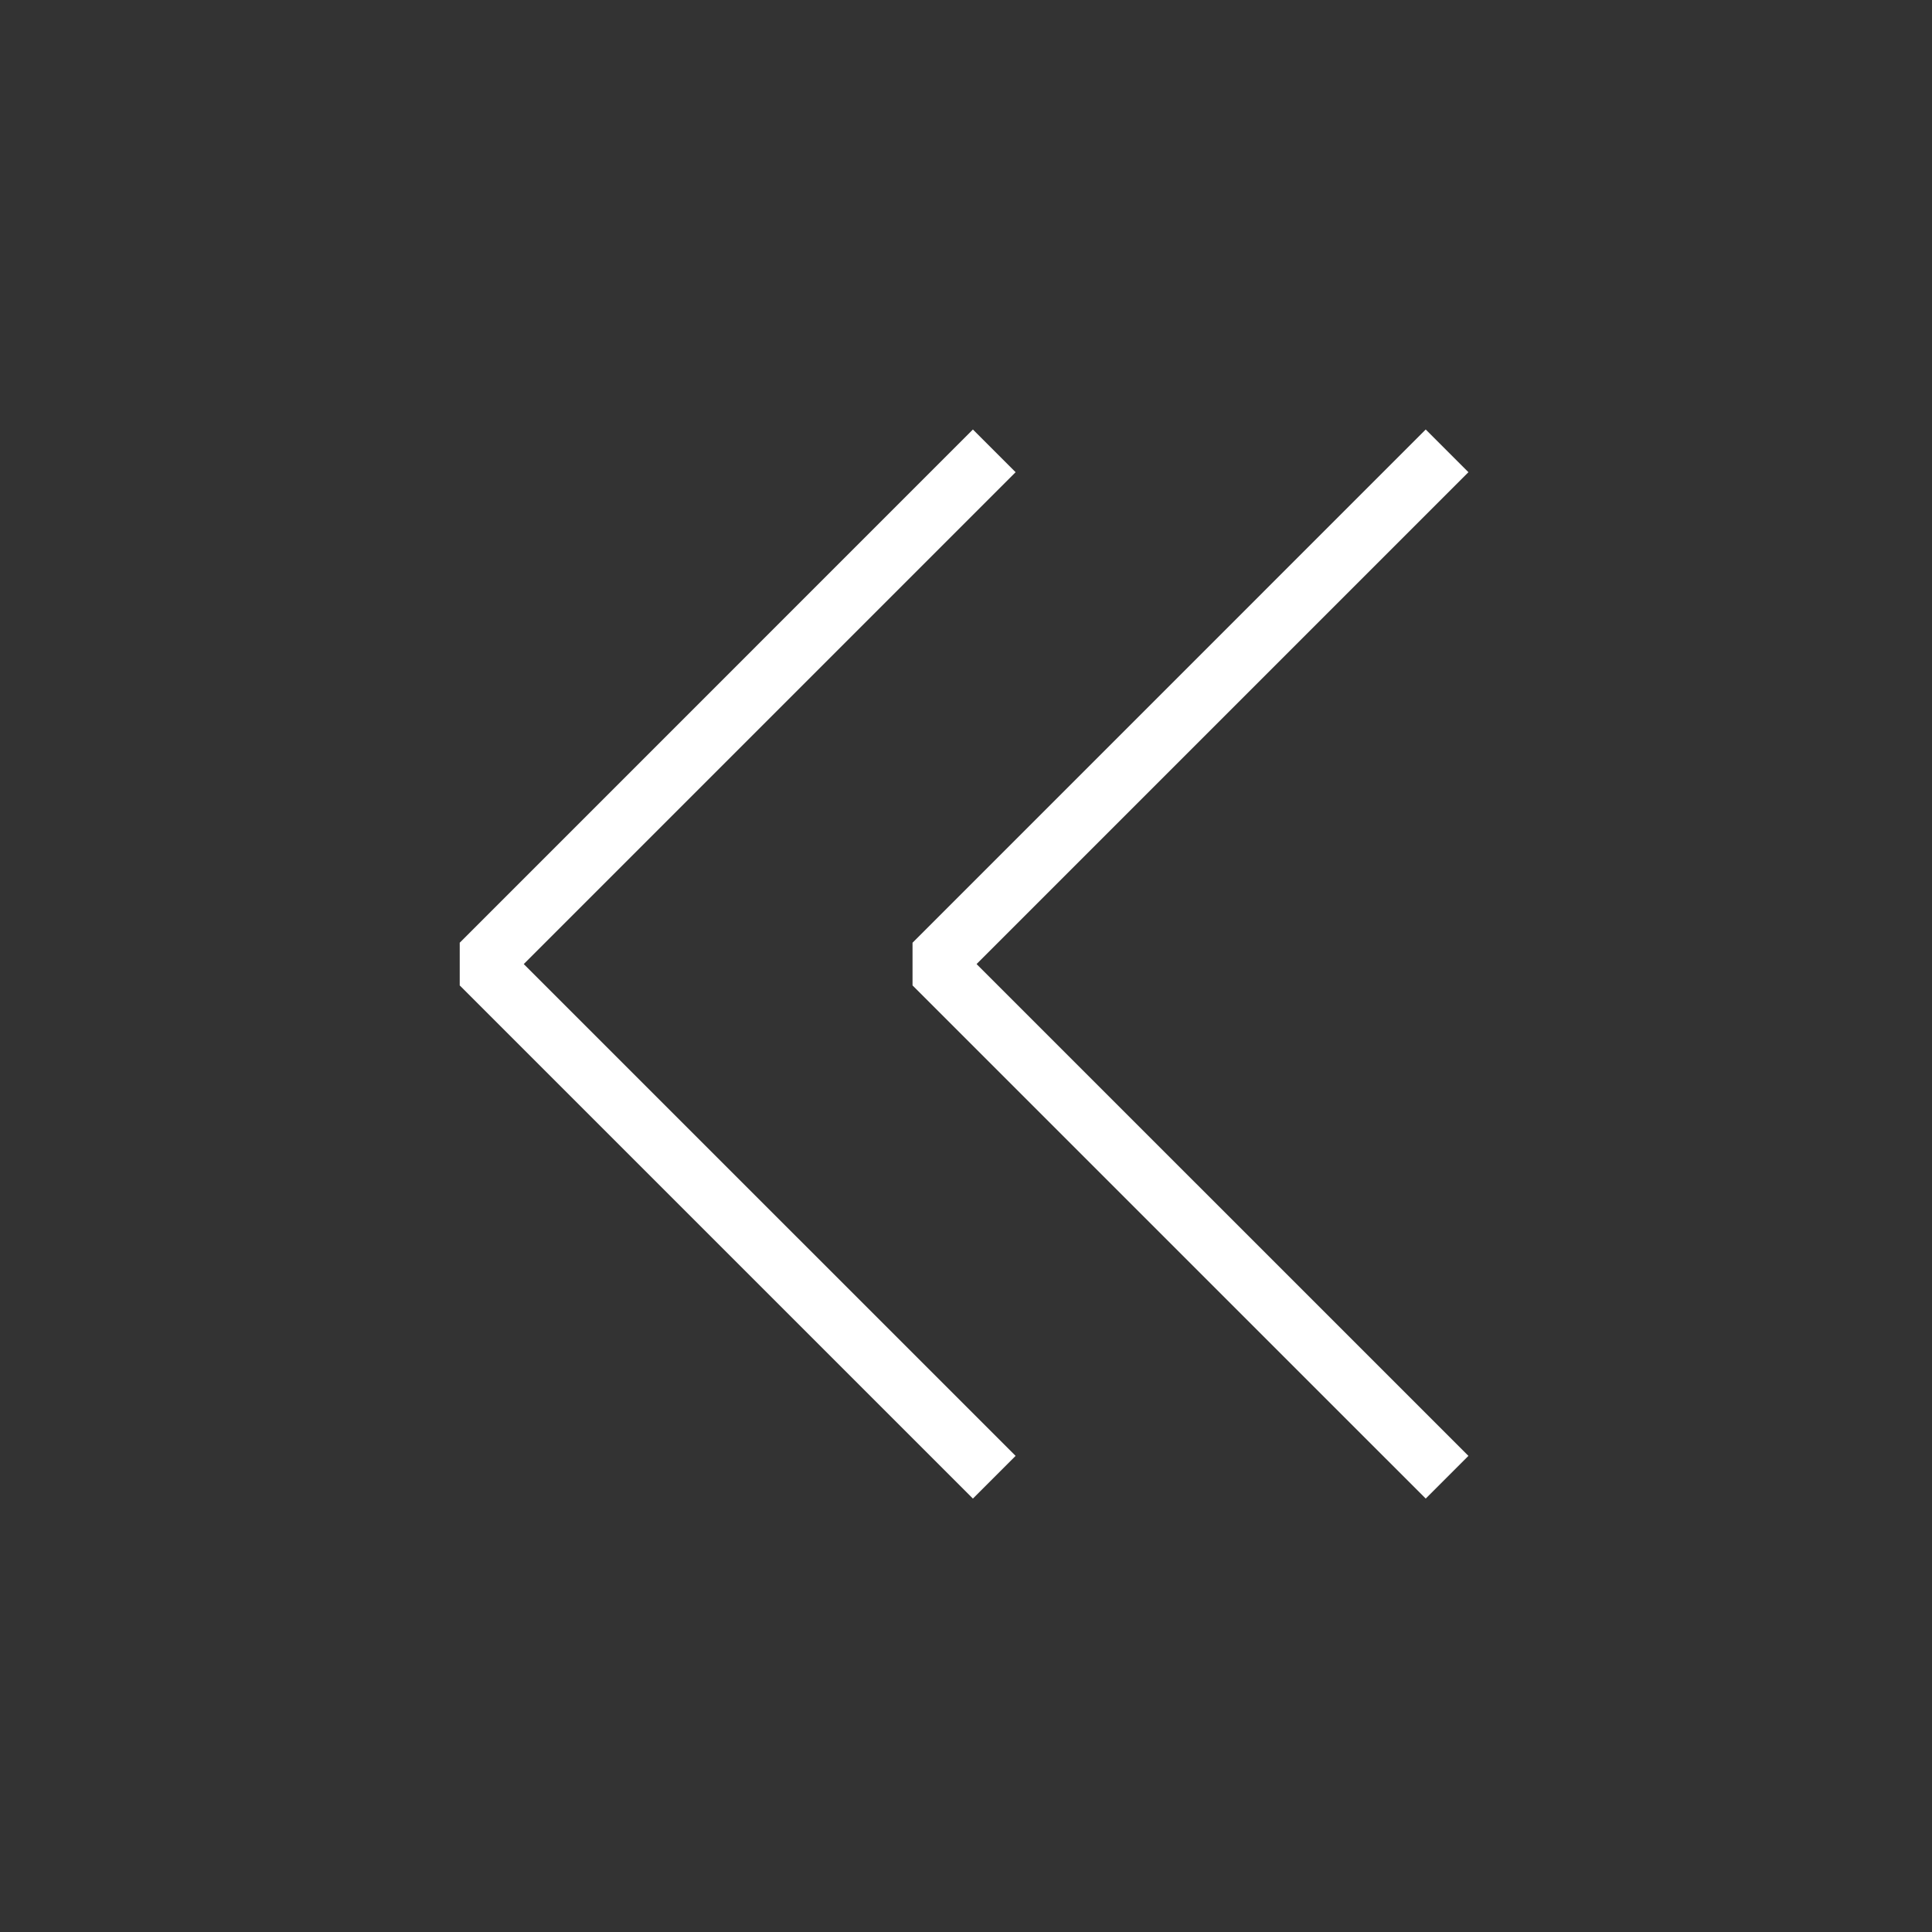 <?xml version="1.0" encoding="UTF-8"?> <svg xmlns="http://www.w3.org/2000/svg" width="64" height="64" viewBox="0 0 64 64" fill="none"><rect x="0" y="0" width="64" height="64" fill="#333333" stroke="none"/> <path d="M32.936 48.935L15.936 31.936L32.936 14.935" stroke="white" stroke-width="2" stroke-miterlimit="10" stroke-linejoin="bevel"></path> <path d="M47.936 48.935L30.936 31.936L47.936 14.935" stroke="white" stroke-width="2" stroke-miterlimit="10" stroke-linejoin="bevel"></path> </svg> 